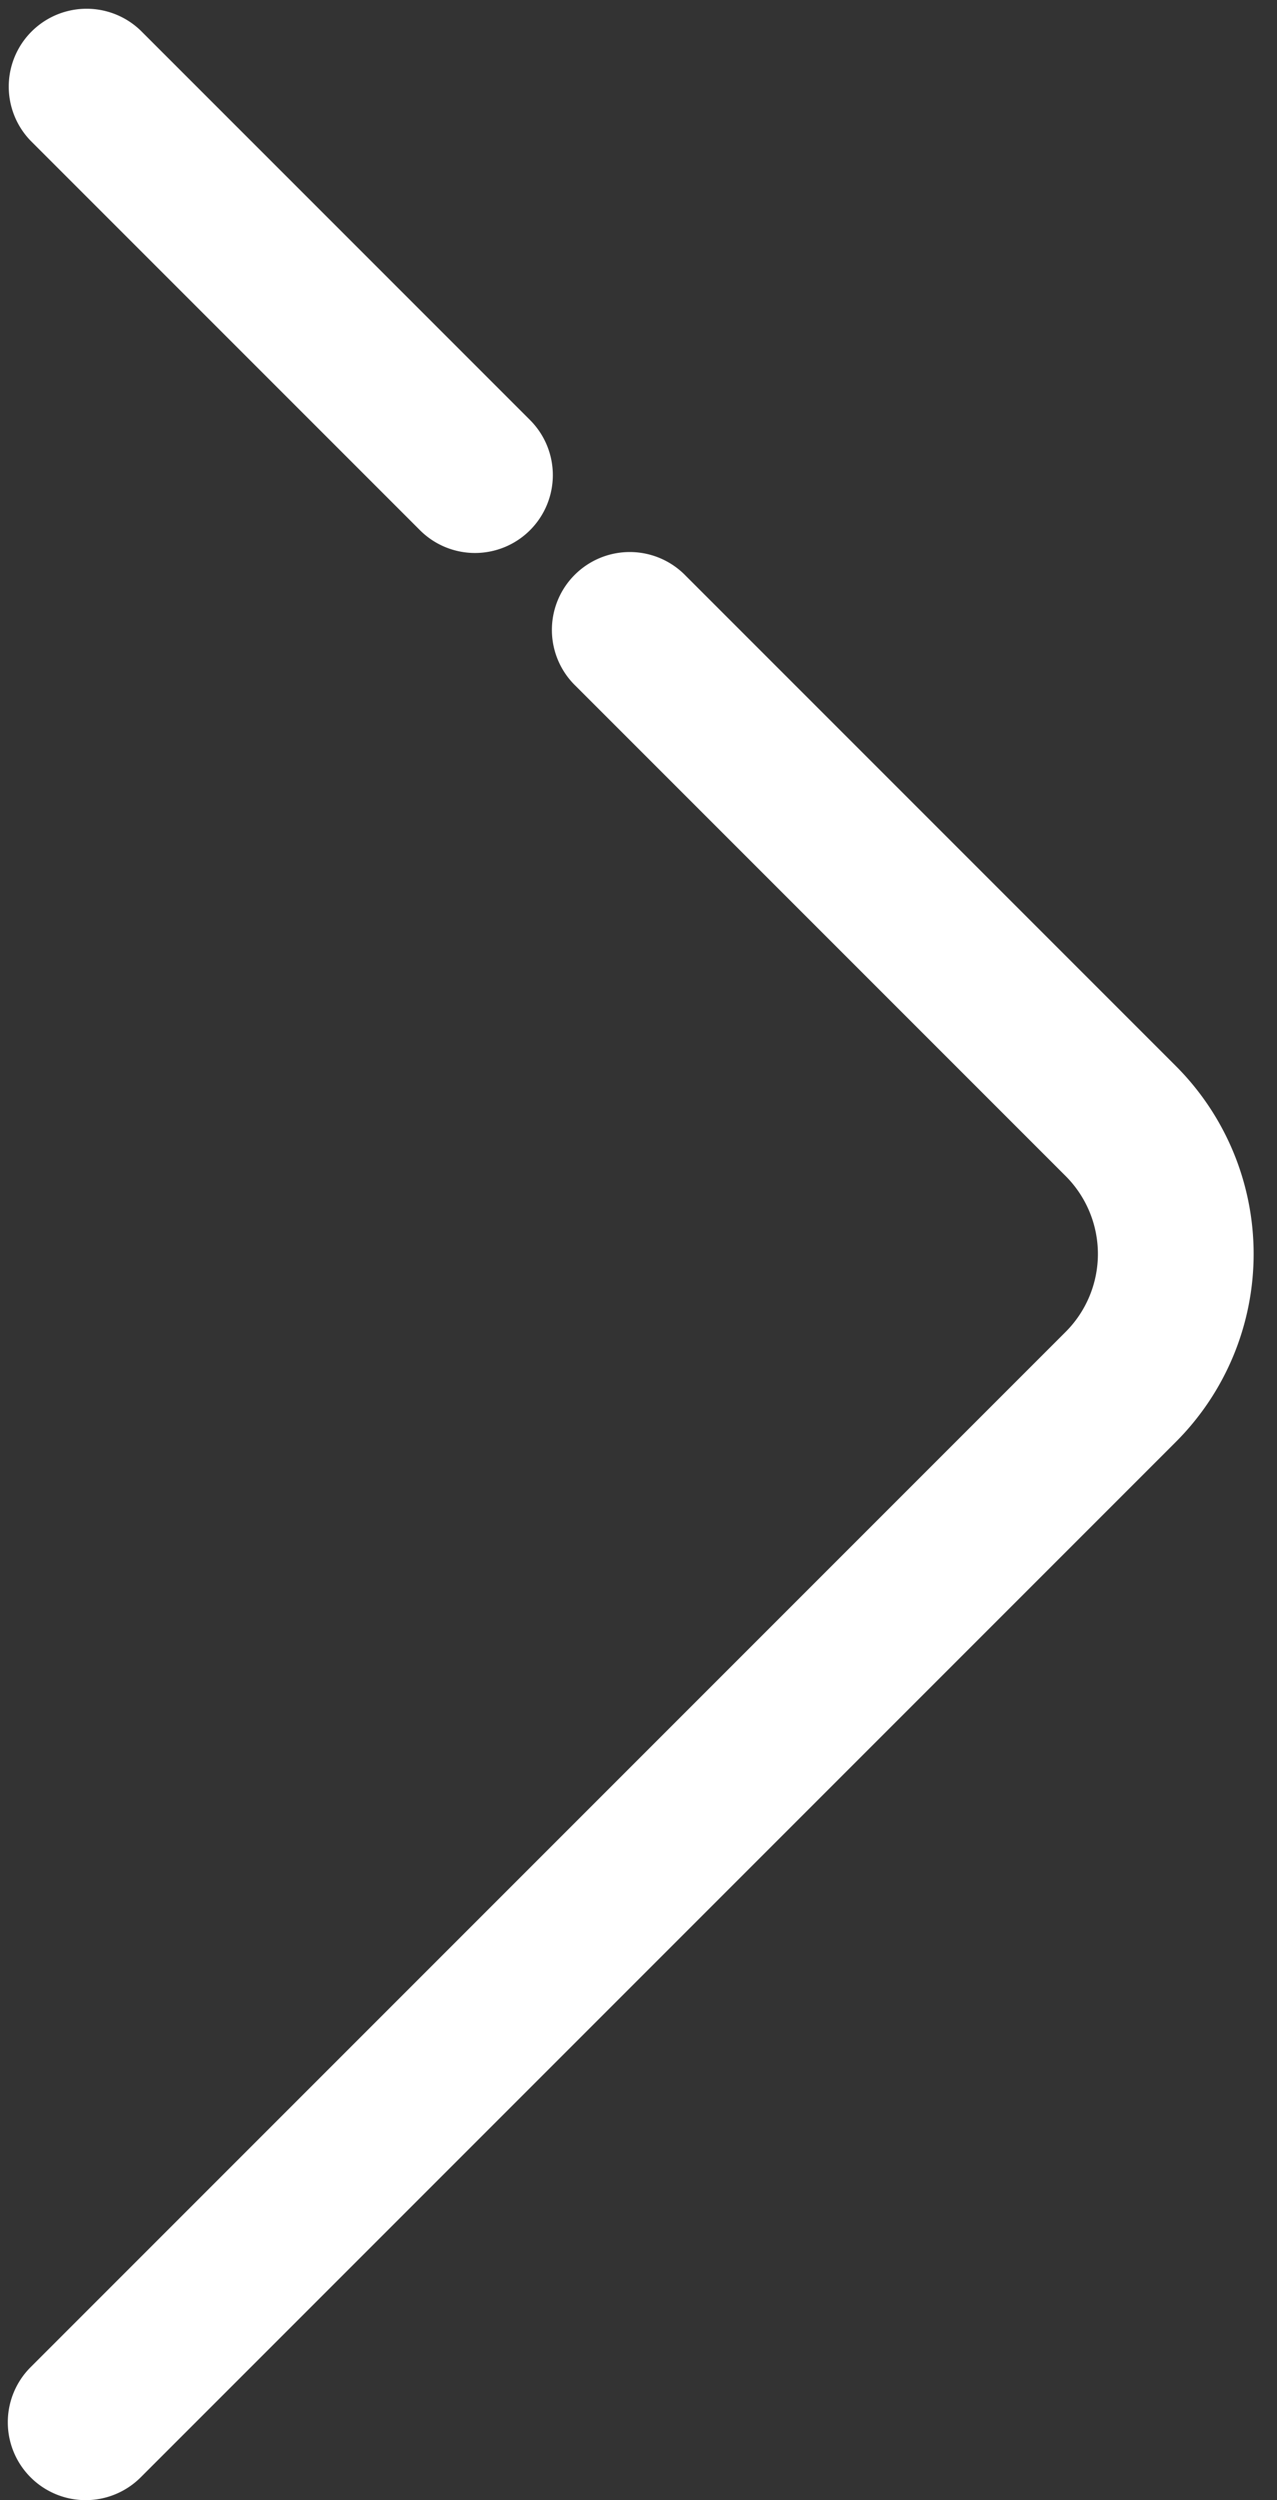 <?xml version="1.0" encoding="UTF-8" standalone="no"?><svg xmlns="http://www.w3.org/2000/svg" xmlns:xlink="http://www.w3.org/1999/xlink" data-name="Layer 1" fill="#ffffff" height="32.1" preserveAspectRatio="xMidYMid meet" version="1" viewBox="7.9 -0.1 16.4 32.1" width="16.4" zoomAndPan="magnify"><rect x="7.9" y="-0.1" width="16.4" height="32.1" fill="#333333" stroke="none"/><g id="change1_1"><path d="M9,32a1,1,0,0,1-.707-1.707L21.586,17a1.415,1.415,0,0,0,0-2L15.293,8.707a1,1,0,1,1,1.414-1.414L23,13.586a3.414,3.414,0,0,1,0,4.828L9.707,31.707A1,1,0,0,1,9,32Z"/></g><g id="change1_2"><path d="M14,7a1,1,0,0,1-.707-.293l-5-5A1,1,0,0,1,9.707.293l5,5A1,1,0,0,1,14,7Z"/></g></svg>